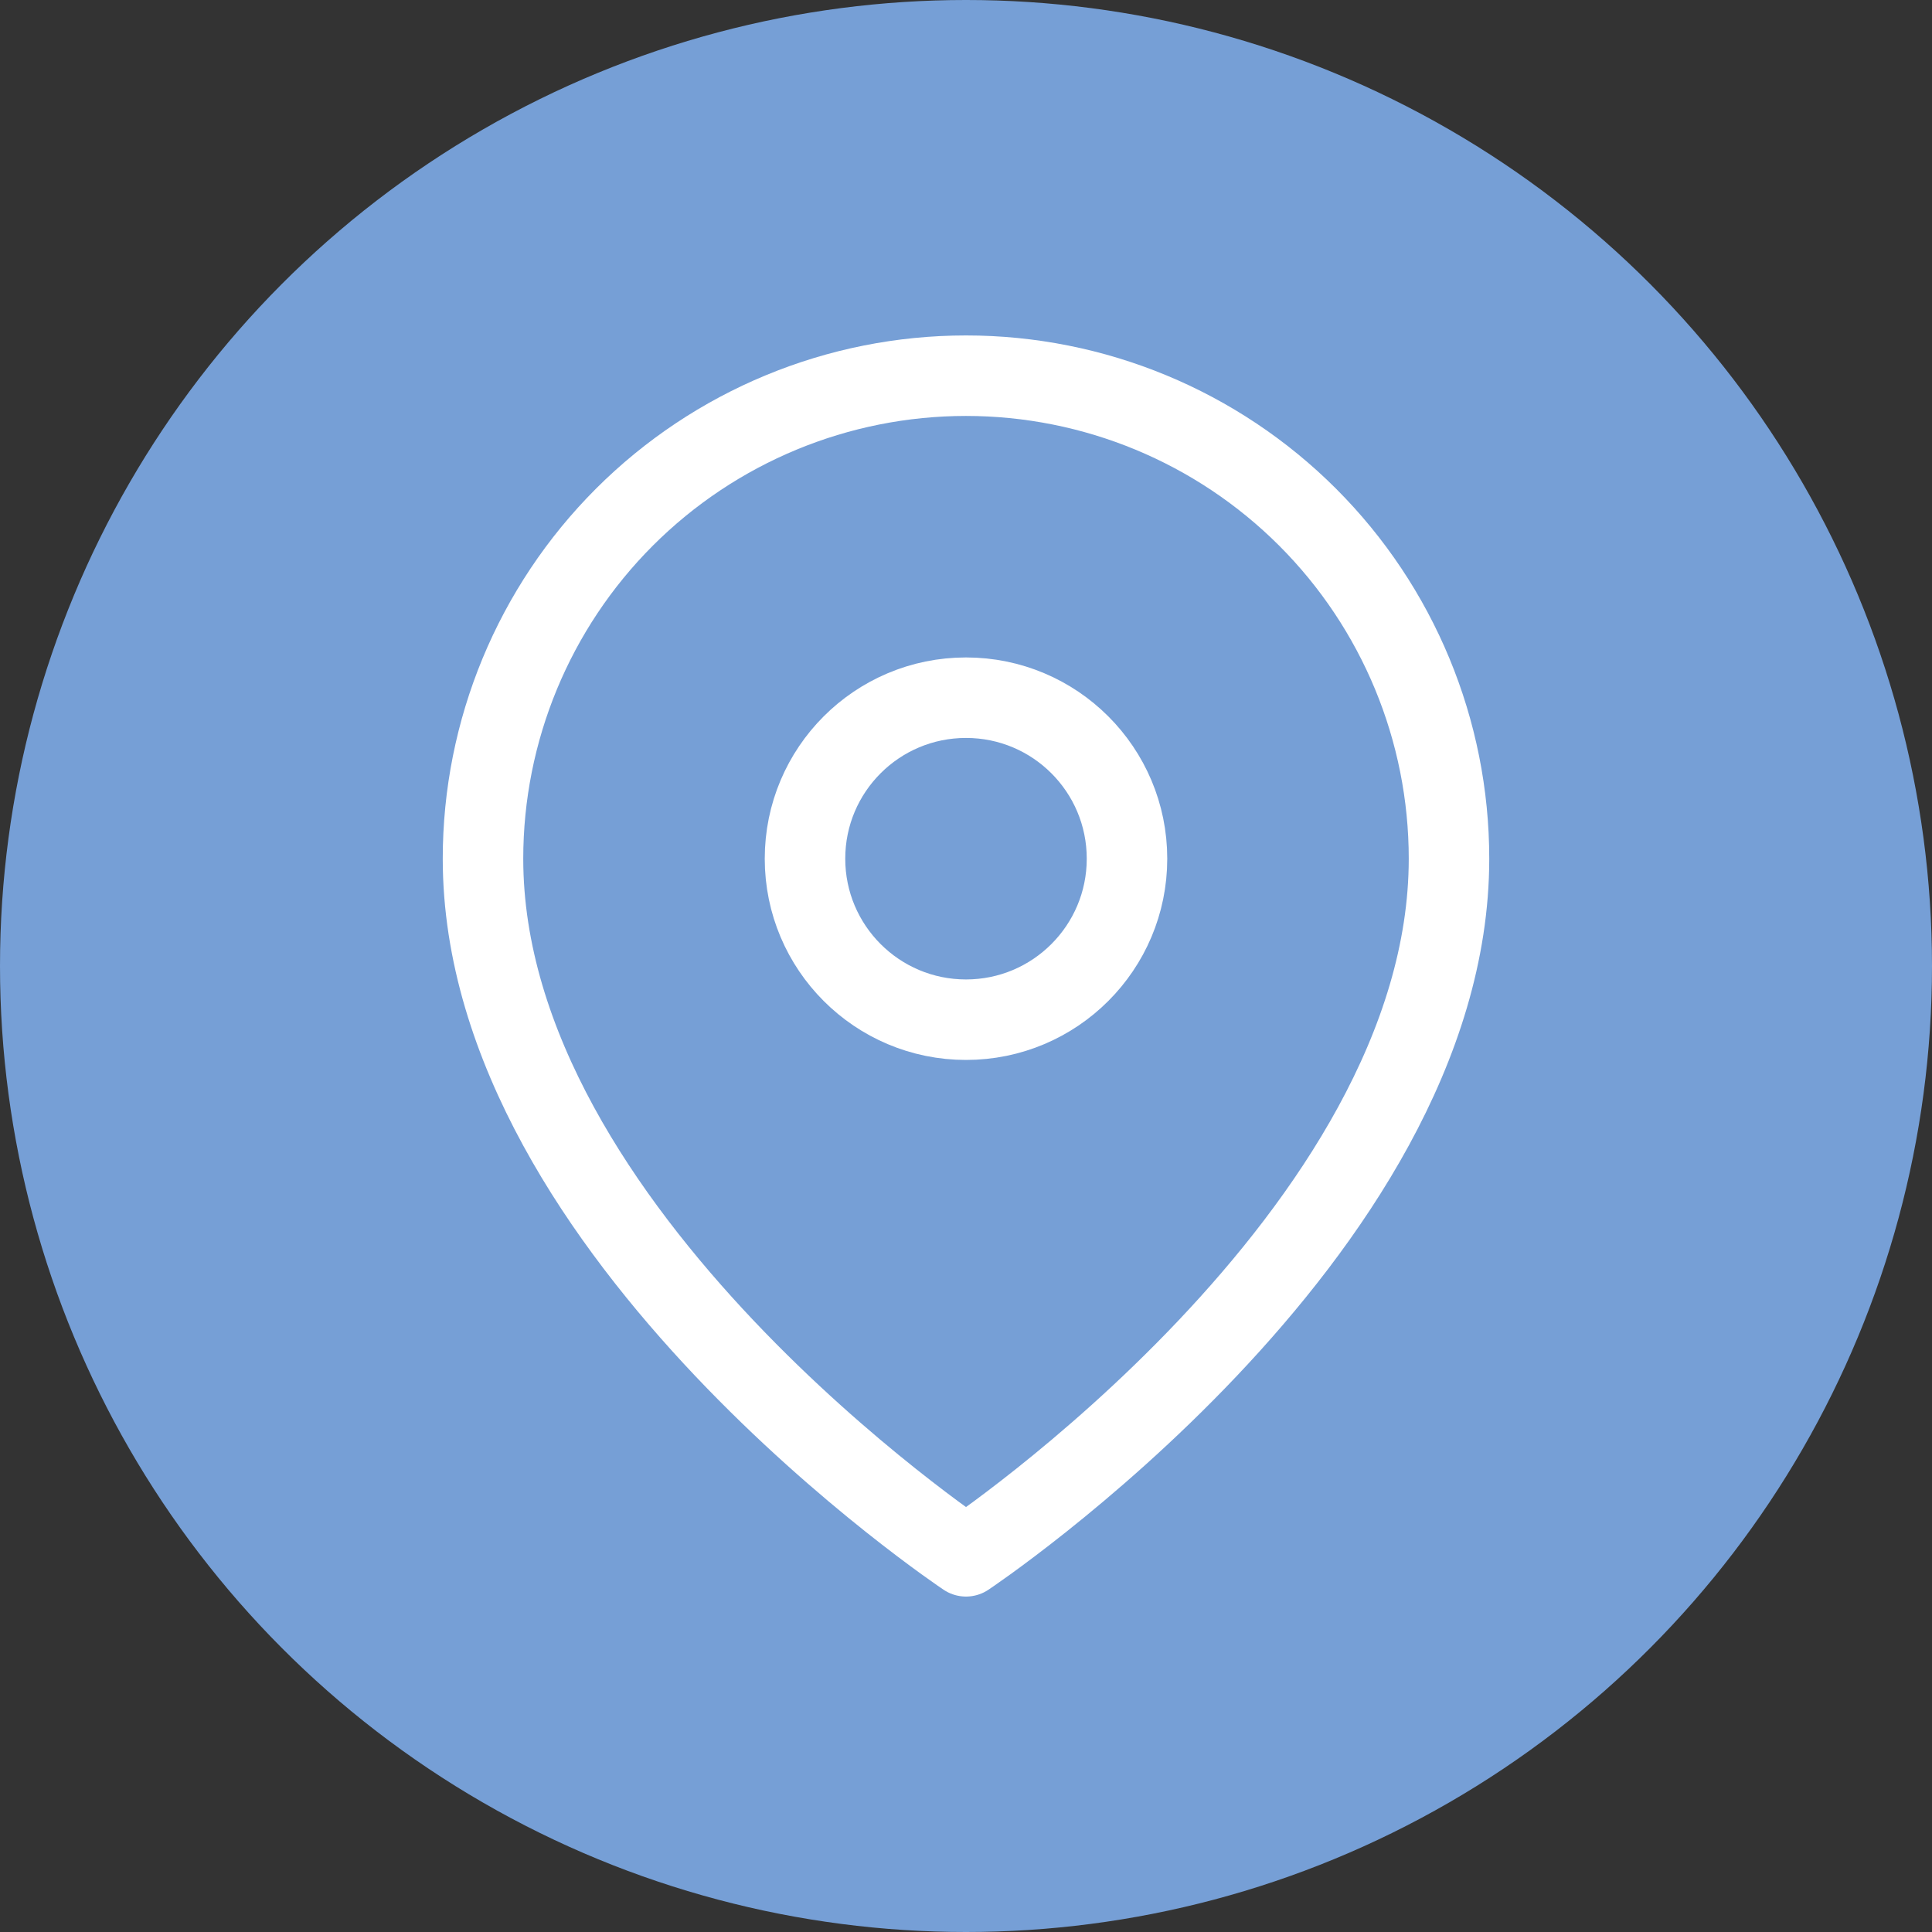 <?xml version="1.0" encoding="UTF-8"?> <svg xmlns="http://www.w3.org/2000/svg" width="24" height="24" viewBox="0 0 24 24" fill="none"><rect x="0" y="0" width="24" height="24" fill="#333333" stroke="none"/> <circle cx="12" cy="12" r="12" fill="#769FD6"></circle> <path d="M18 10.667C18 15.333 12 19.333 12 19.333C12 19.333 6 15.333 6 10.667C6 9.075 6.632 7.549 7.757 6.424C8.883 5.299 10.409 4.667 12 4.667C13.591 4.667 15.117 5.299 16.243 6.424C17.368 7.549 18 9.075 18 10.667Z" stroke="white" stroke-linecap="round" stroke-linejoin="round"></path> <path d="M12 12.667C13.105 12.667 14 11.771 14 10.667C14 9.562 13.105 8.667 12 8.667C10.895 8.667 10 9.562 10 10.667C10 11.771 10.895 12.667 12 12.667Z" stroke="white" stroke-linecap="round" stroke-linejoin="round"></path> </svg> 